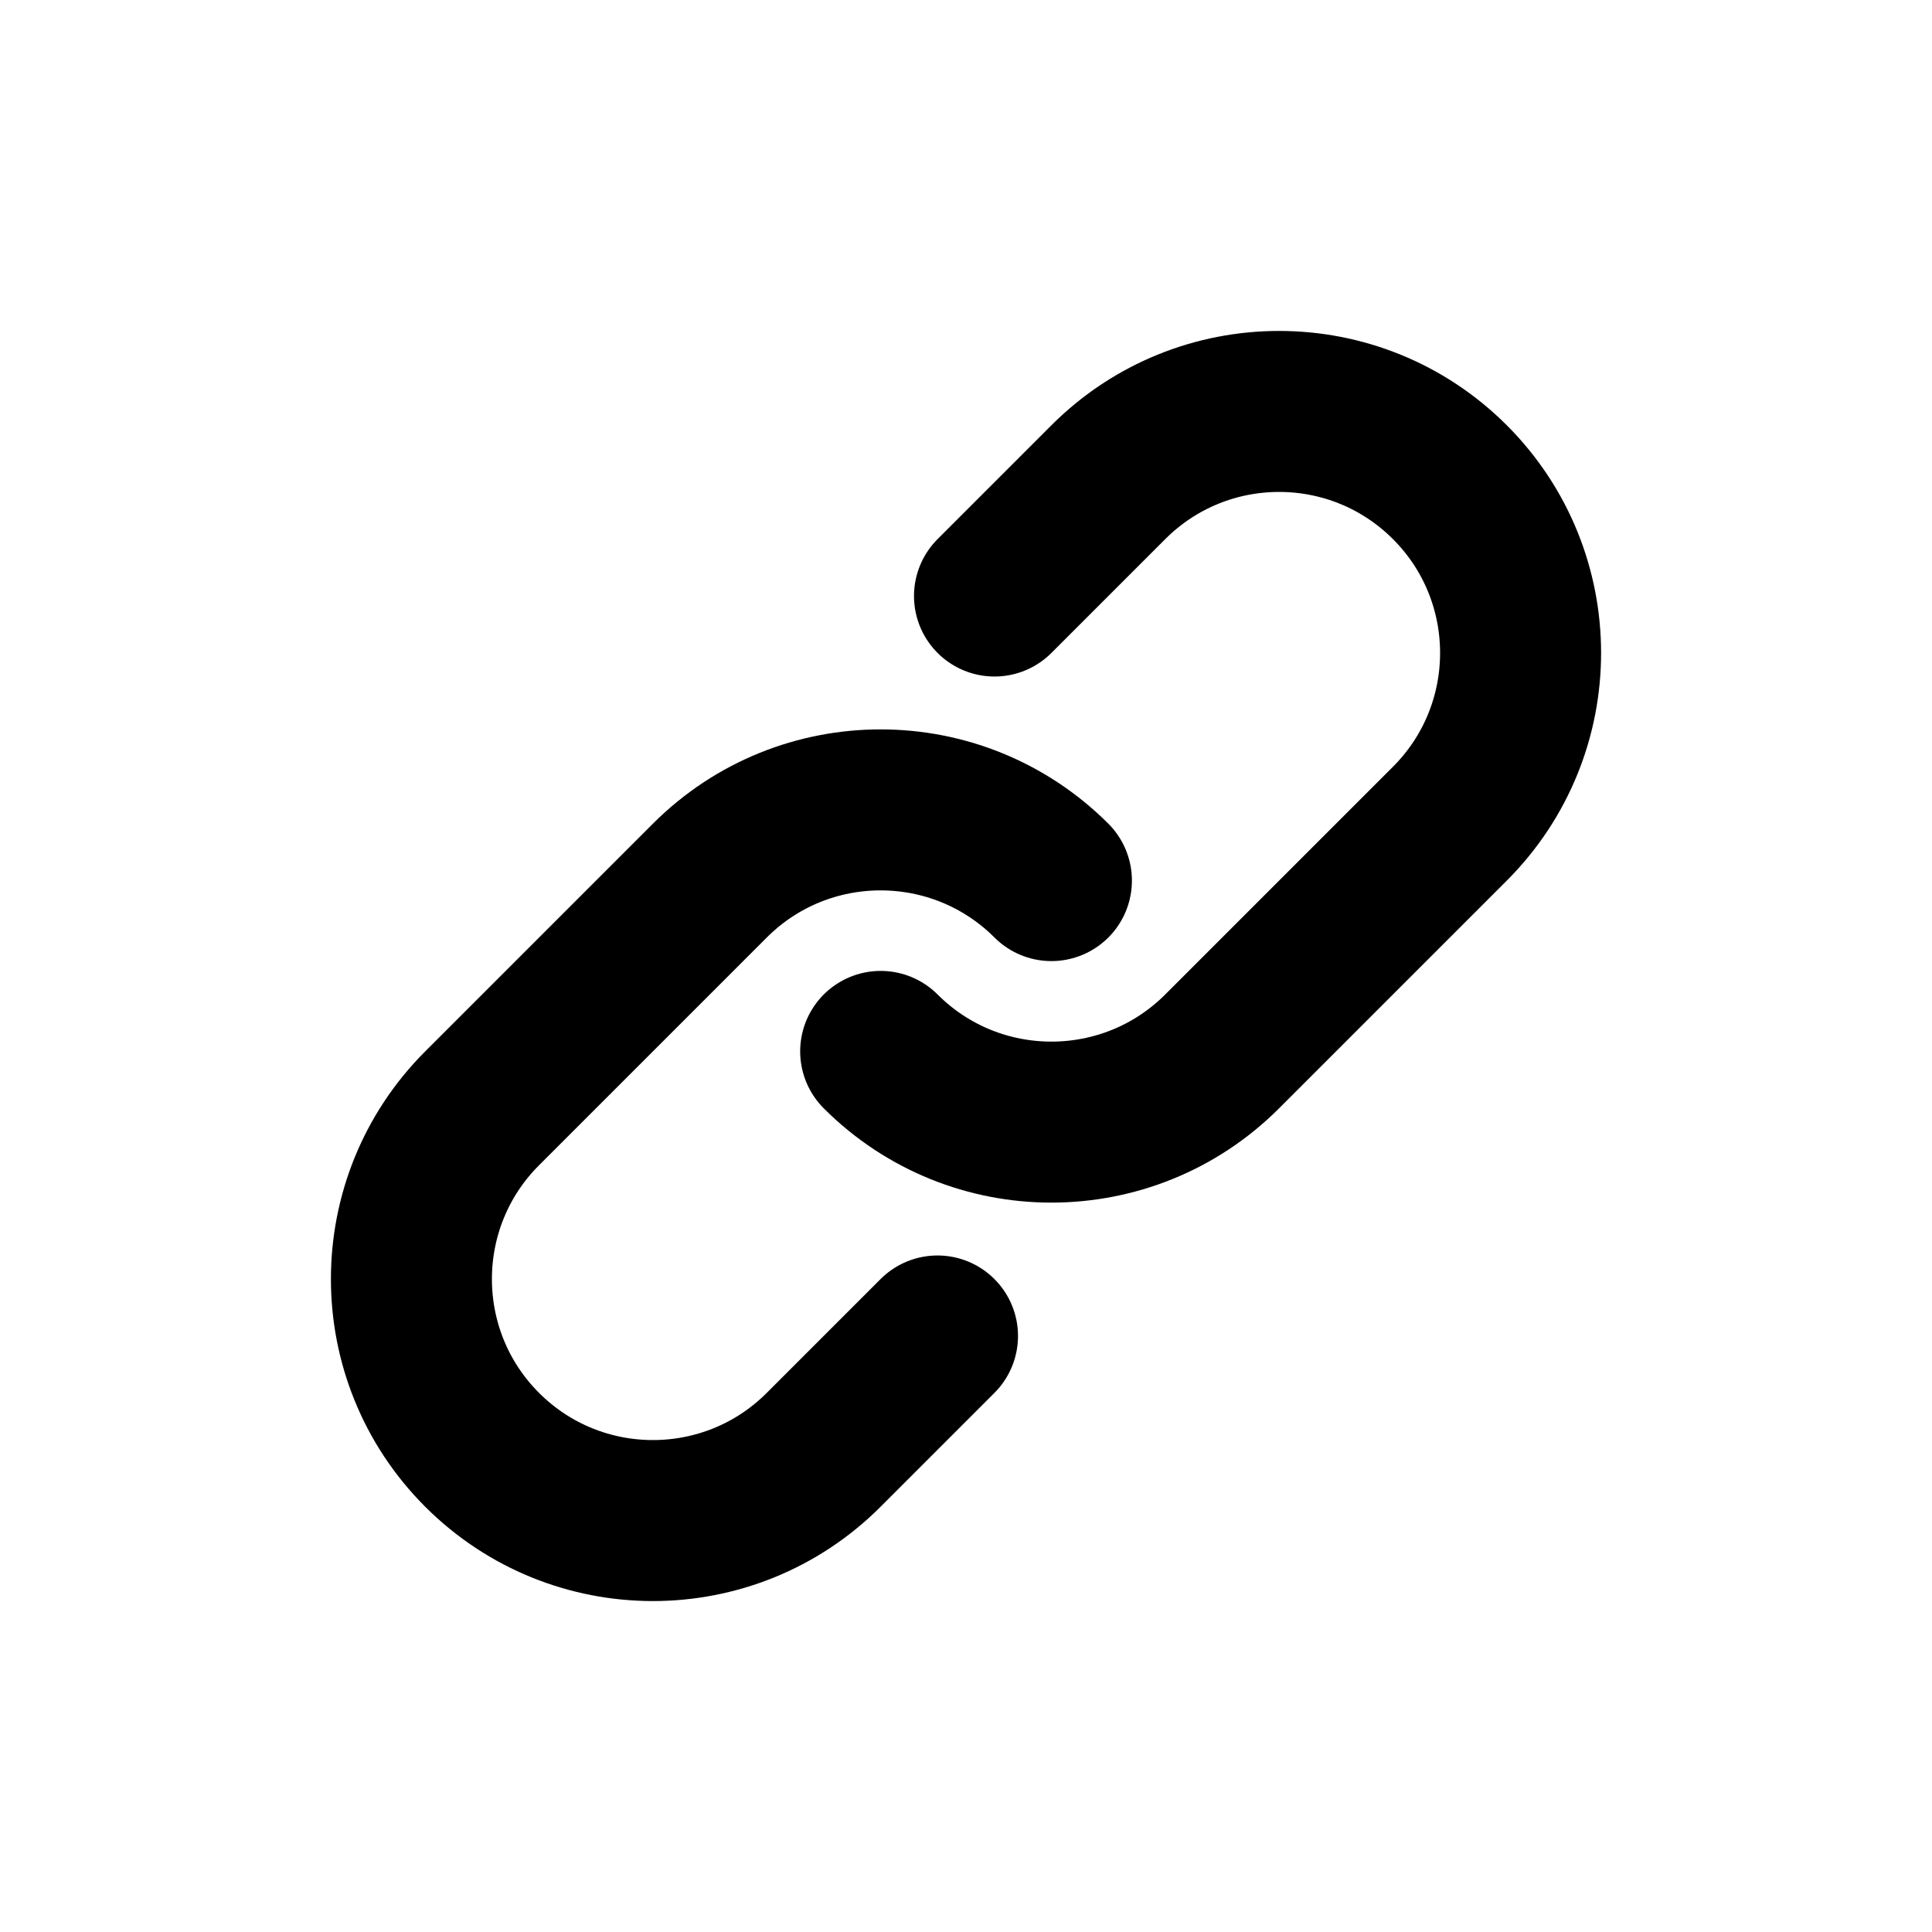 <svg width="24" height="24" viewBox="0 0 24 24" fill="none" xmlns="http://www.w3.org/2000/svg">
<path d="M11.646 16.596L10.232 18.01C9.061 19.182 7.161 19.182 5.989 18.01V18.01C4.818 16.839 4.818 14.939 5.989 13.768L8.818 10.939C9.989 9.768 11.889 9.768 13.061 10.939V10.939" stroke="black" stroke-width="2" stroke-linecap="round"/>
<path d="M12.354 7.404L13.768 5.99C14.94 4.818 16.839 4.818 18.011 5.99V5.99C19.182 7.161 19.182 9.061 18.011 10.232L15.182 13.061C14.011 14.232 12.111 14.232 10.94 13.061V13.061" stroke="black" stroke-width="2" stroke-linecap="round"/>
</svg>
